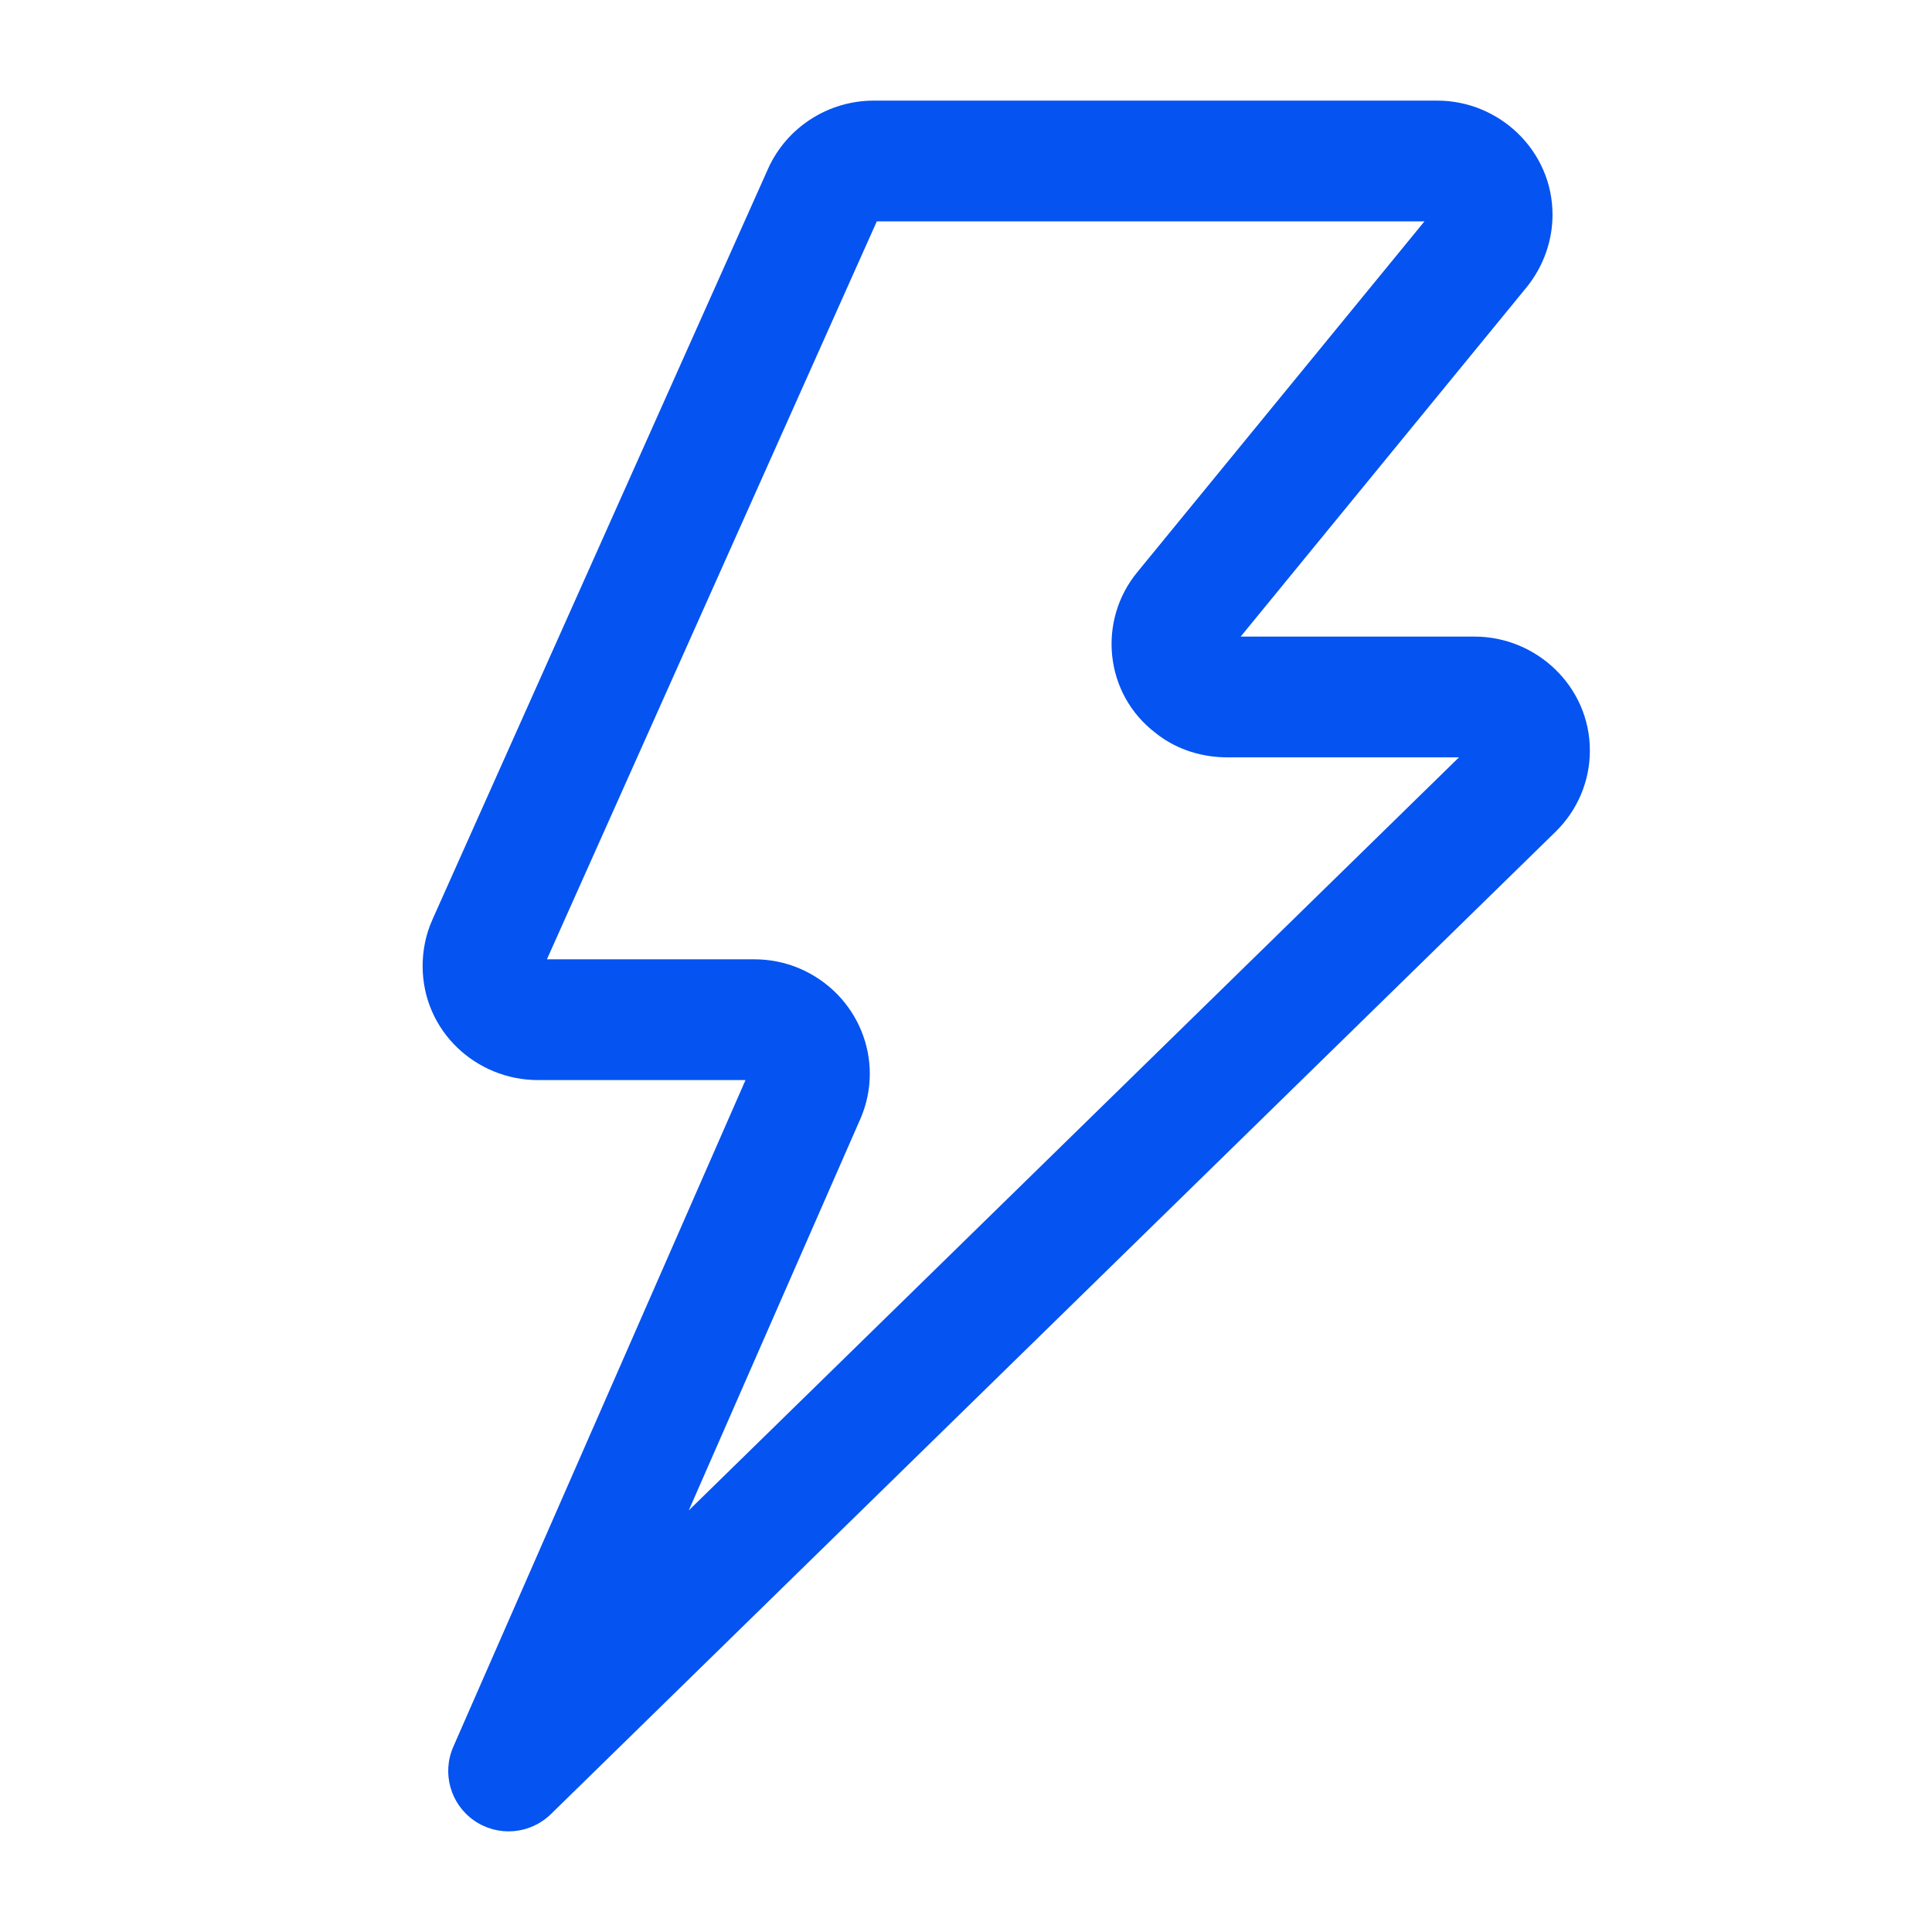 <svg width="24" height="24" viewBox="0 0 24 24" fill="none" xmlns="http://www.w3.org/2000/svg">
<g id="flash">
<path id="Vector (Stroke)" fill-rule="evenodd" clip-rule="evenodd" d="M10.892 2.75L6.794 11.917H9.373C9.558 11.917 9.751 11.953 9.933 12.031C10.659 12.342 11.002 13.17 10.689 13.897L10.687 13.901L8.556 18.763L18.124 9.408H15.245C14.961 9.408 14.633 9.328 14.356 9.106C13.717 8.62 13.631 7.709 14.13 7.105L17.695 2.75H10.892ZM9.544 2.09C9.776 1.58 10.29 1.25 10.854 1.25H17.855C18.625 1.25 19.286 1.872 19.286 2.667C19.286 2.991 19.172 3.304 18.98 3.548L18.971 3.56L15.412 7.908H18.318C19.089 7.908 19.75 8.53 19.75 9.324C19.75 9.709 19.592 10.07 19.324 10.332L6.843 22.536C6.586 22.787 6.187 22.821 5.892 22.617C5.596 22.413 5.487 22.028 5.631 21.699L9.261 13.417H6.682C5.917 13.417 5.25 12.81 5.25 12C5.25 11.822 5.284 11.617 5.371 11.426C5.371 11.425 5.371 11.424 5.372 11.423L9.544 2.09Z" fill="#0553F1"/>
</g>
</svg>
